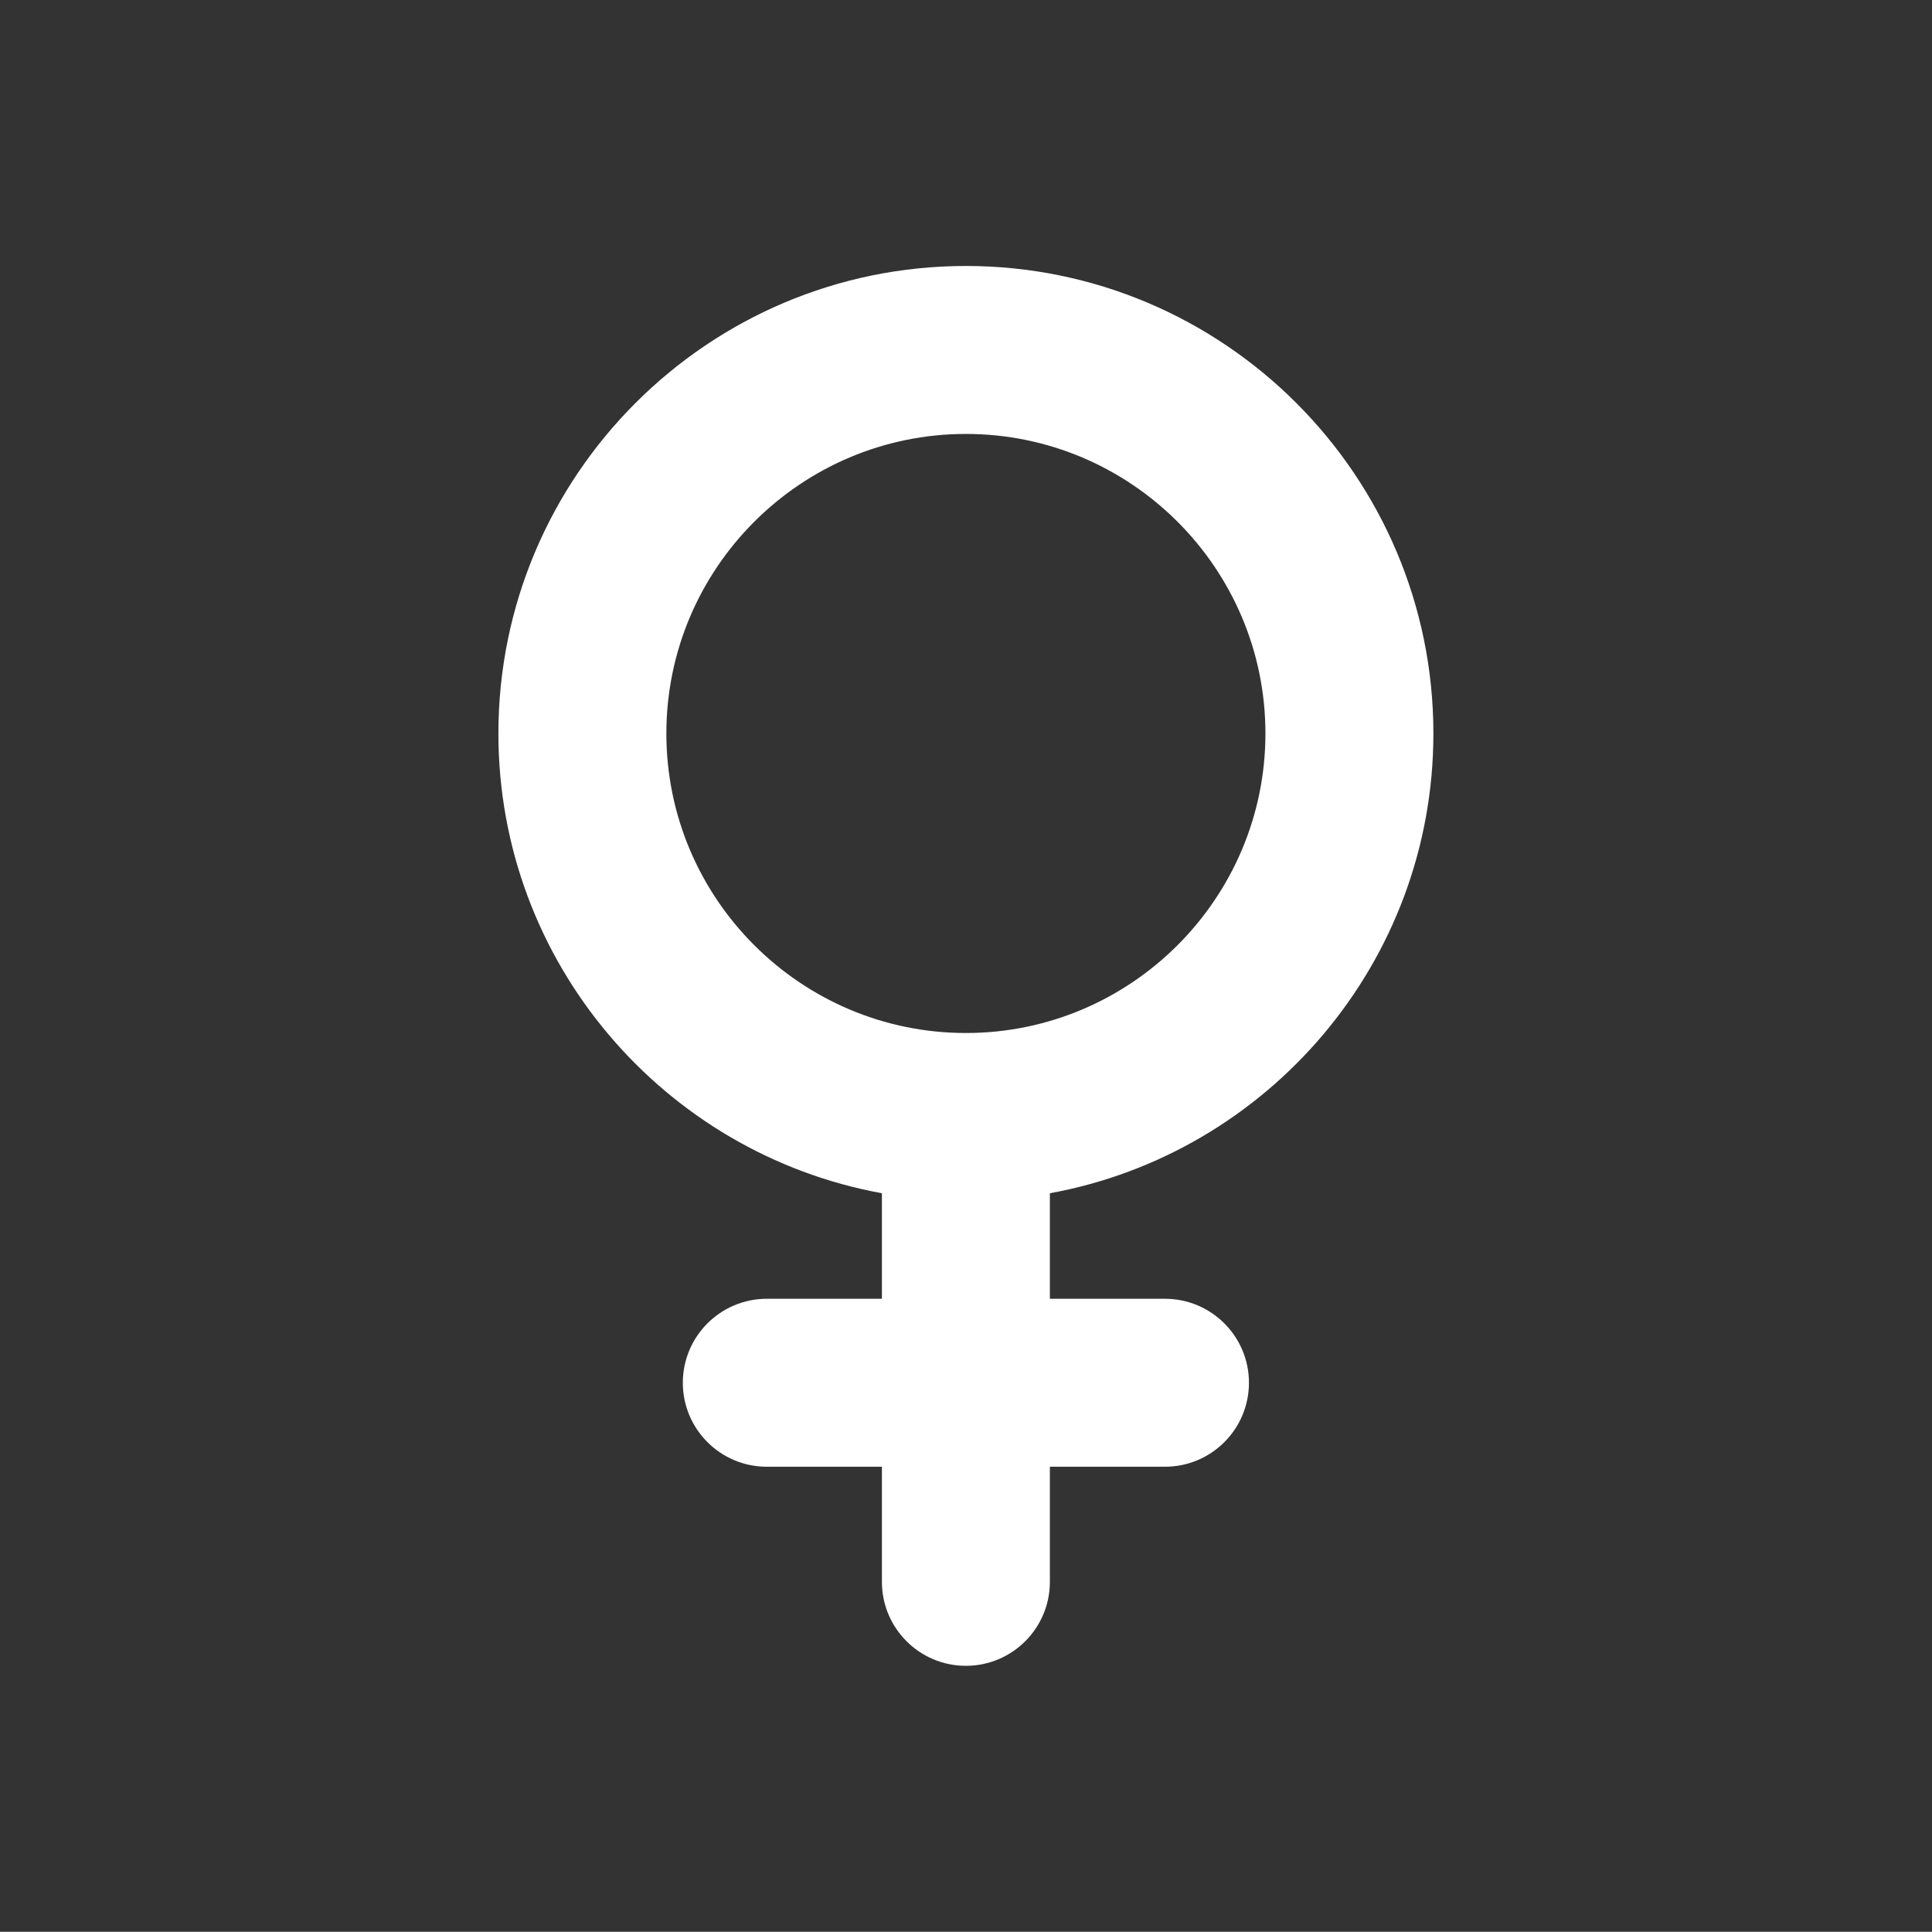 <?xml version="1.0" encoding="UTF-8"?><svg id="uuid-9e2ce29c-cbaf-4086-a1ac-0af88505349b" xmlns="http://www.w3.org/2000/svg" viewBox="0 0 95.01 95"><rect x="0" y="0" width="95.01" height="95" fill="#333333" stroke="none"/><defs><style>.uuid-5b6d95eb-472a-42b9-af63-a6c4bd24a589{fill:#fff;}</style></defs><path class="uuid-5b6d95eb-472a-42b9-af63-a6c4bd24a589" d="M70.49,36.07c0-12.68-10.31-22.99-22.99-22.99s-22.99,10.31-22.99,22.99c0,11.27,8.15,20.66,18.86,22.61v5.19h-5.66c-2.28,0-4.13,1.85-4.13,4.13s1.85,4.13,4.13,4.13h5.66v5.66c0,2.28,1.85,4.13,4.13,4.13s4.13-1.85,4.13-4.13v-5.66h5.66c2.28,0,4.13-1.85,4.13-4.13s-1.85-4.13-4.13-4.13h-5.66v-5.19c10.71-1.95,18.86-11.34,18.86-22.61ZM32.77,36.07c0-8.12,6.61-14.73,14.73-14.73s14.73,6.61,14.73,14.73-6.61,14.73-14.73,14.73-14.73-6.61-14.73-14.73Z"/></svg>